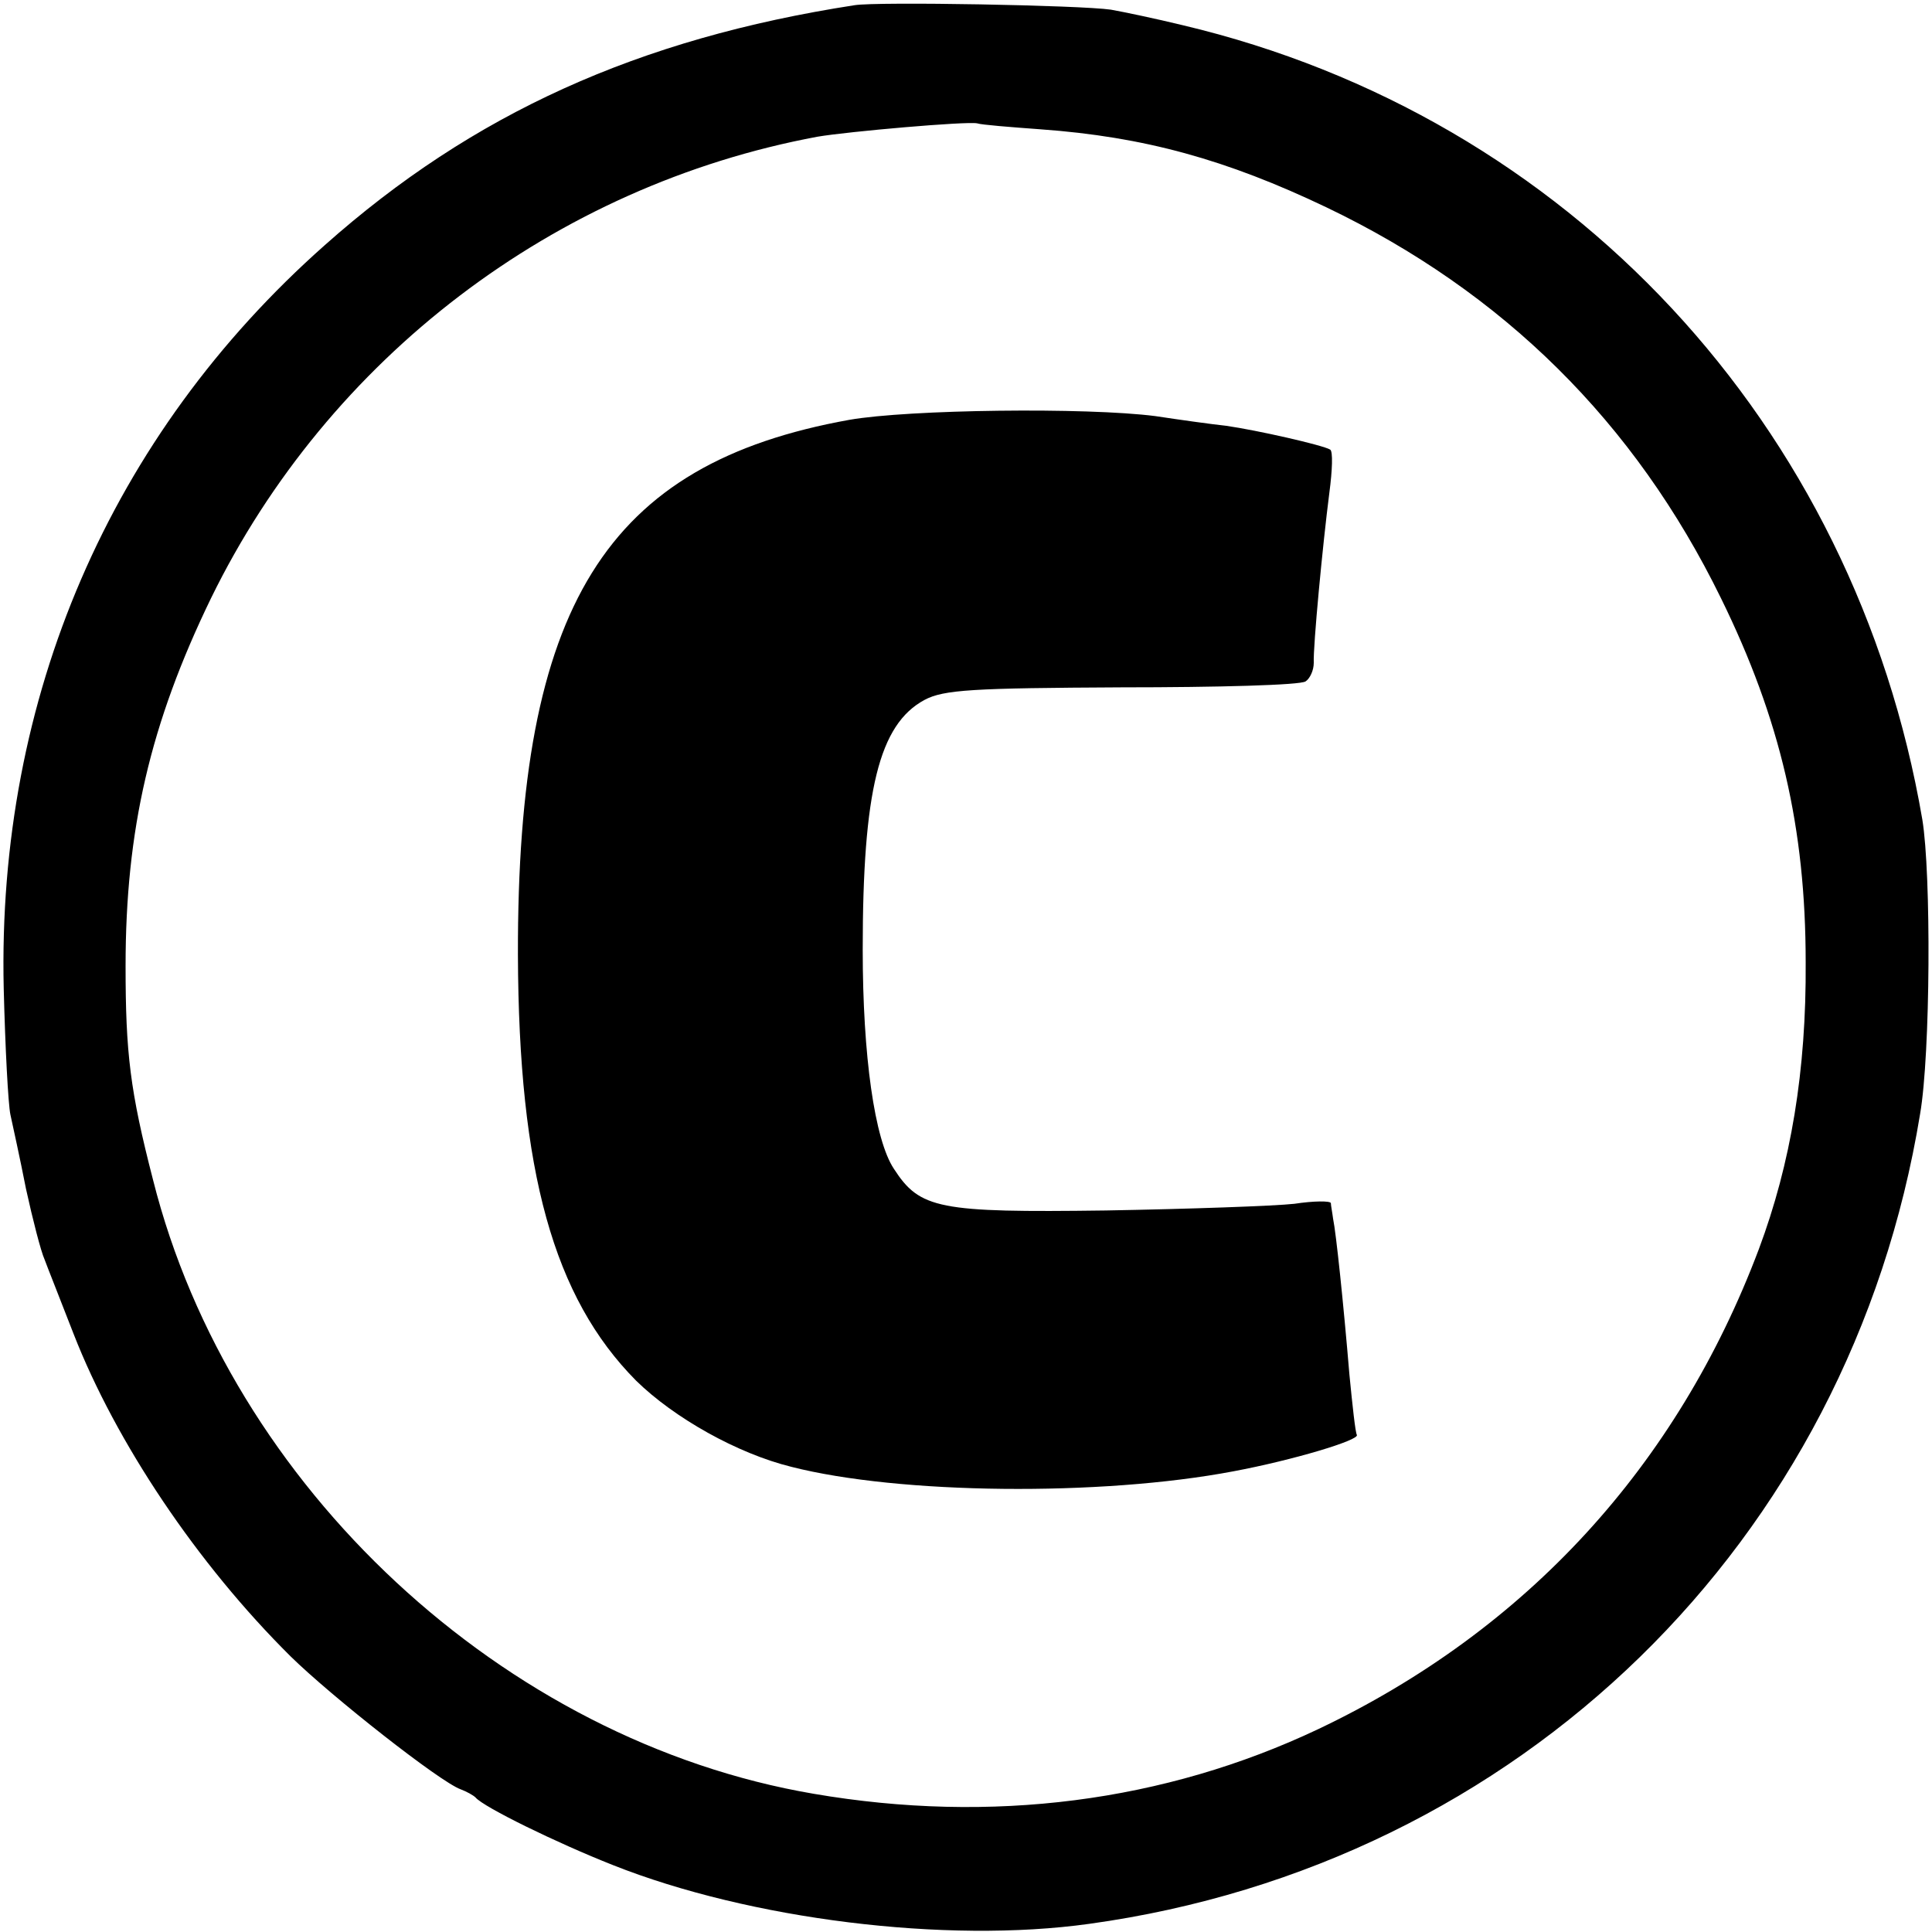 <?xml version="1.0" standalone="no"?>
<!DOCTYPE svg PUBLIC "-//W3C//DTD SVG 20010904//EN"
 "http://www.w3.org/TR/2001/REC-SVG-20010904/DTD/svg10.dtd">
<svg version="1.0" xmlns="http://www.w3.org/2000/svg"
 width="260pt" height="260pt" viewBox="0 0 260 260"
 preserveAspectRatio="xMidYMid meet">
<g transform="translate(0,260) scale(0.1,-0.1)"
fill="#000000" stroke="none">
<path d="M1150 2593 c-291 -45 -514 -146 -713 -323 -289 -256 -441 -609 -432
-1000 2 -80 6 -156 9 -170 3 -14 13 -59 21 -100 9 -41 20 -84 25 -95 4 -11 22
-56 39 -100 57 -146 166 -309 292 -434 55 -54 201 -169 229 -179 8 -3 17 -8
20 -11 11 -13 109 -61 185 -91 184 -73 448 -106 641 -79 579 80 1024 514 1118
1090 14 81 15 323 3 396 -91 532 -476 946 -995 1069 -37 9 -80 18 -97 21 -41
6 -314 11 -345 6z m250 -167 c140 -10 251 -41 385 -105 238 -114 415 -289 531
-526 80 -163 114 -309 114 -490 1 -146 -20 -271 -63 -386 -110 -292 -313 -513
-593 -646 -207 -98 -440 -128 -679 -87 -417 71 -785 413 -889 826 -31 120 -37
171 -37 288 0 183 33 326 115 495 158 323 462 555 816 621 41 7 201 21 215 18
6 -2 44 -5 85 -8z"/>
<path d="M1143 2035 c-328 -59 -447 -250 -446 -720 1 -292 48 -461 159 -573
51 -50 136 -98 209 -116 145 -37 416 -40 595 -6 80 15 170 42 166 49 -2 3 -6
40 -10 81 -8 96 -18 191 -22 210 -1 8 -3 18 -3 21 -1 3 -23 3 -49 -1 -27 -3
-141 -7 -254 -9 -225 -3 -250 2 -285 56 -26 39 -42 152 -42 295 0 214 22 303
83 336 26 14 66 16 266 17 129 0 240 3 247 8 6 4 11 15 11 25 -1 22 12 159 21
229 4 30 5 56 1 58 -10 6 -98 26 -140 32 -19 2 -62 8 -95 13 -93 12 -332 9
-412 -5z"/>
</g>
</svg>
